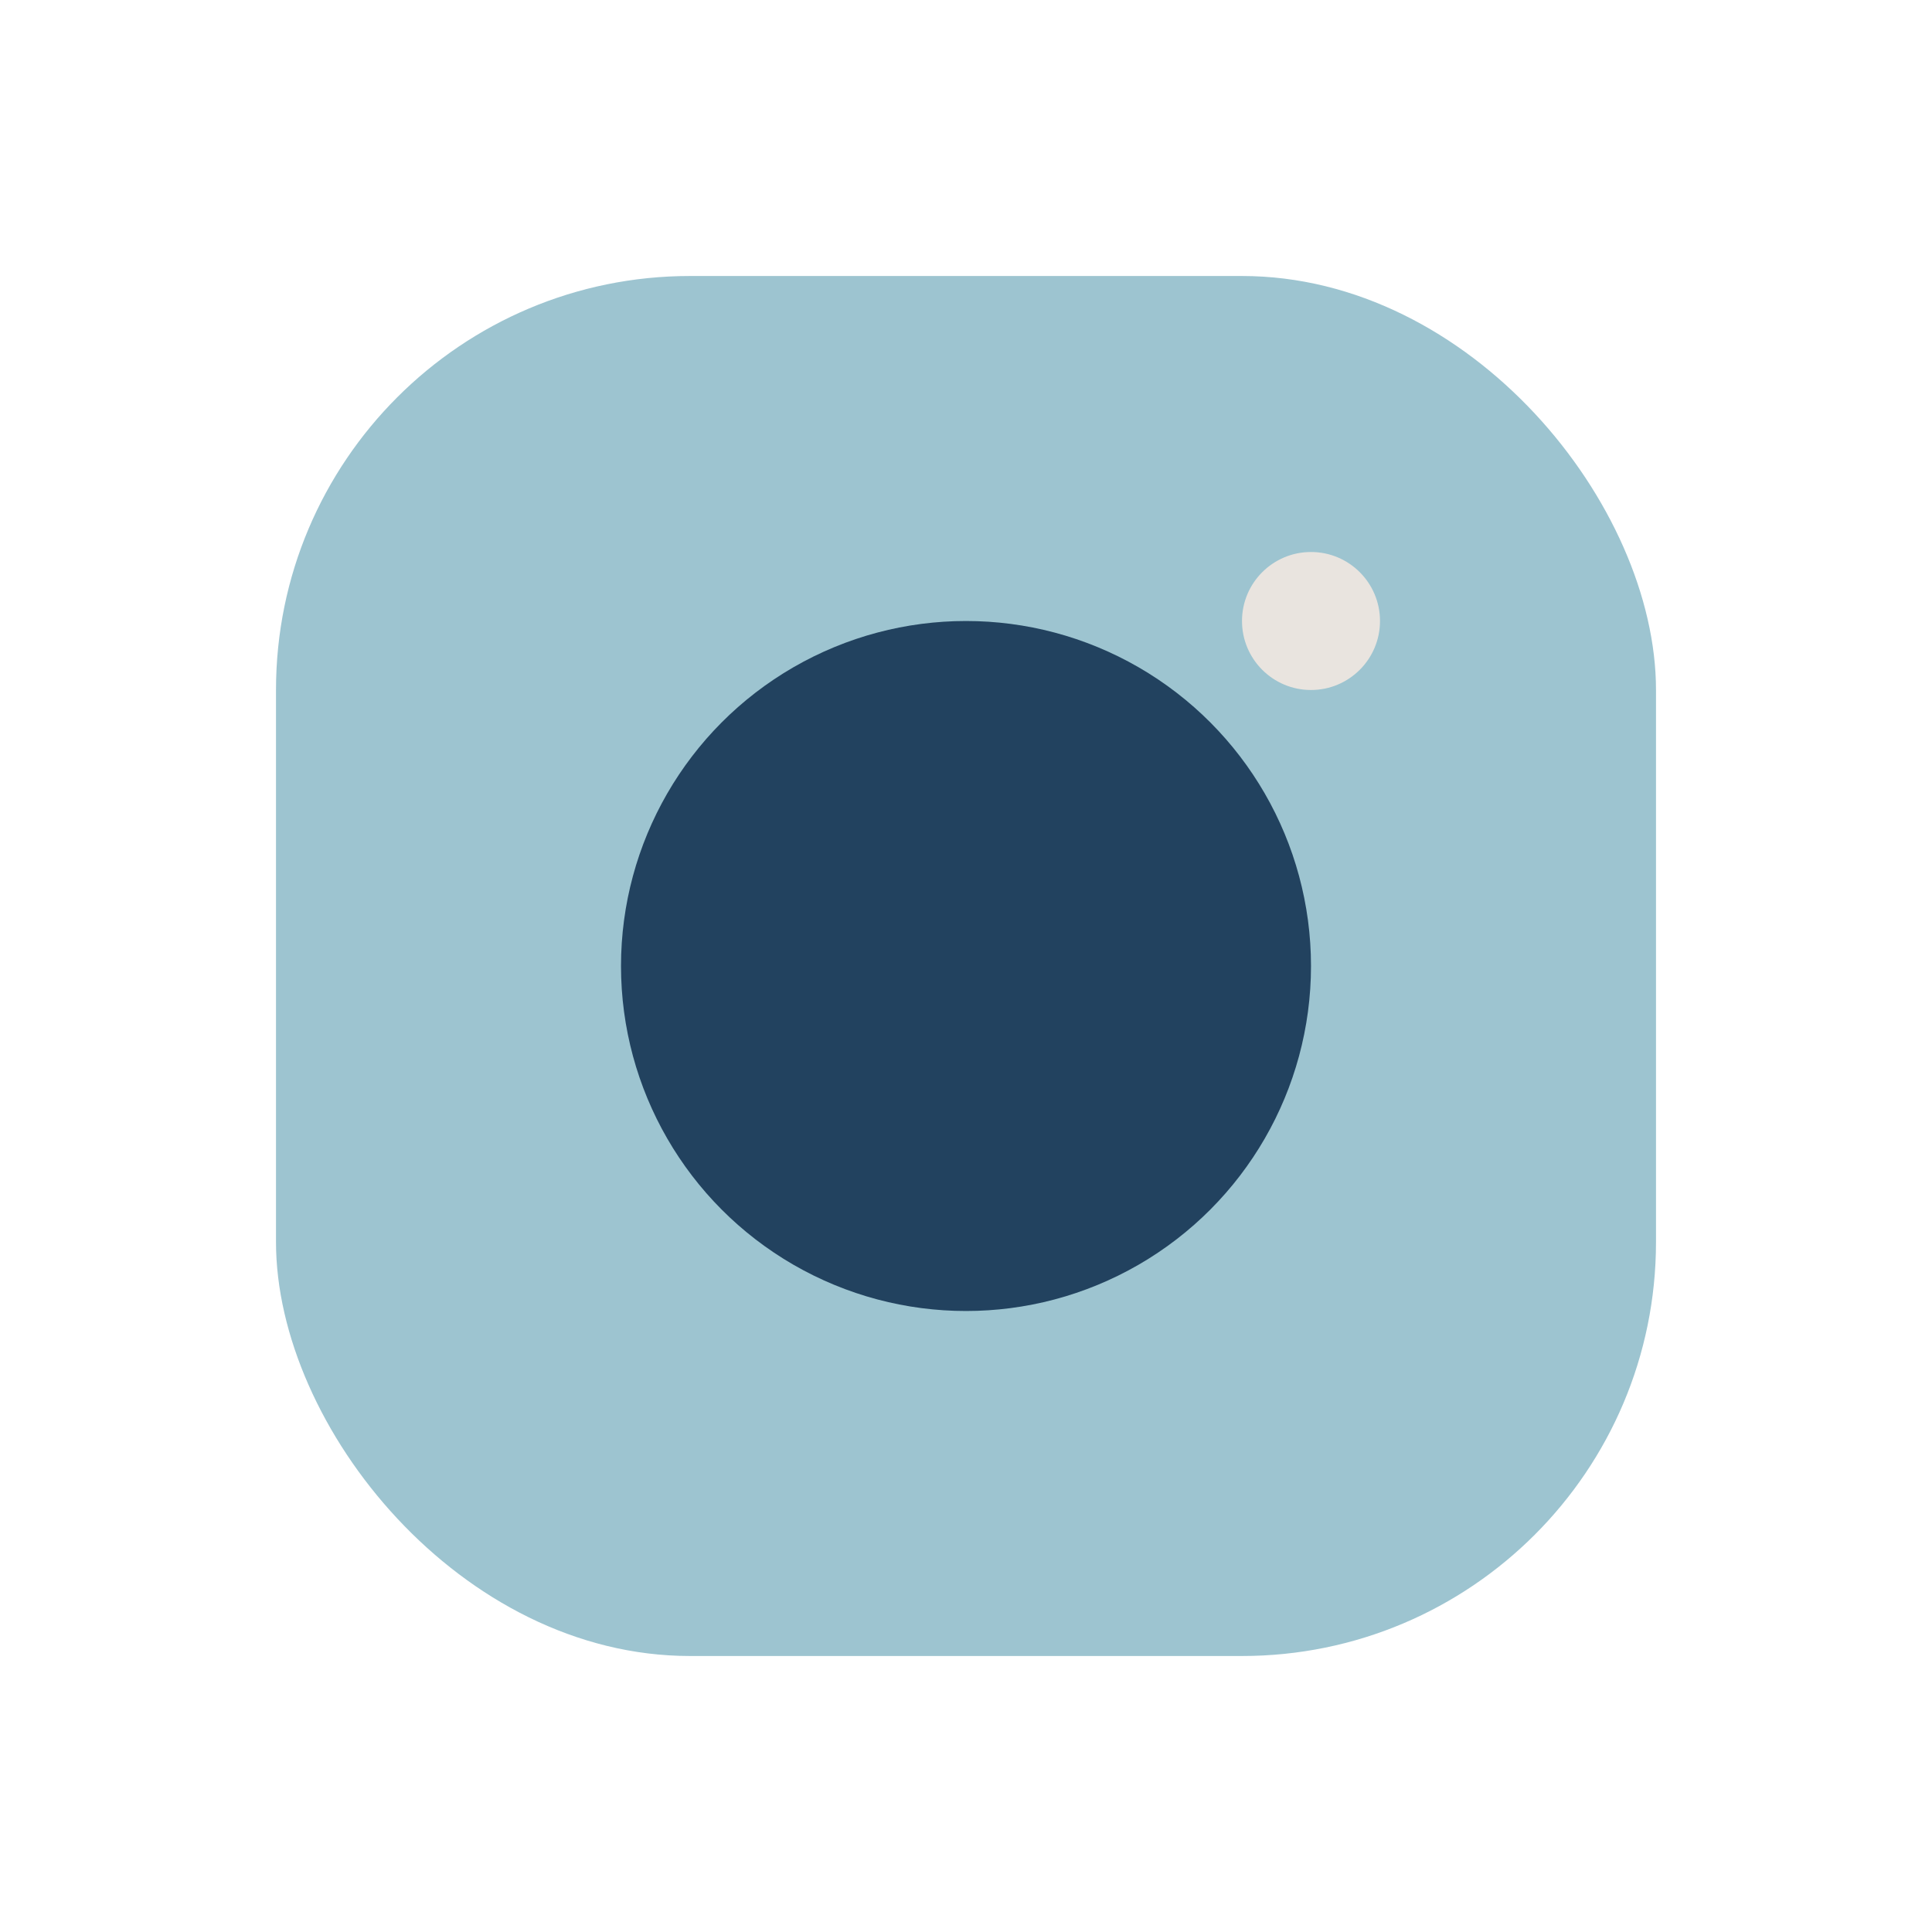 <?xml version="1.0" encoding="UTF-8"?>
<svg xmlns="http://www.w3.org/2000/svg" width="28" height="28" viewBox="0 0 28 28"><rect x="4" y="4" width="20" height="20" rx="6" fill="#9DC4D0"/><circle cx="14" cy="14" r="5" fill="#22425F"/><circle cx="19" cy="9" r="1" fill="#E9E4DF"/></svg>